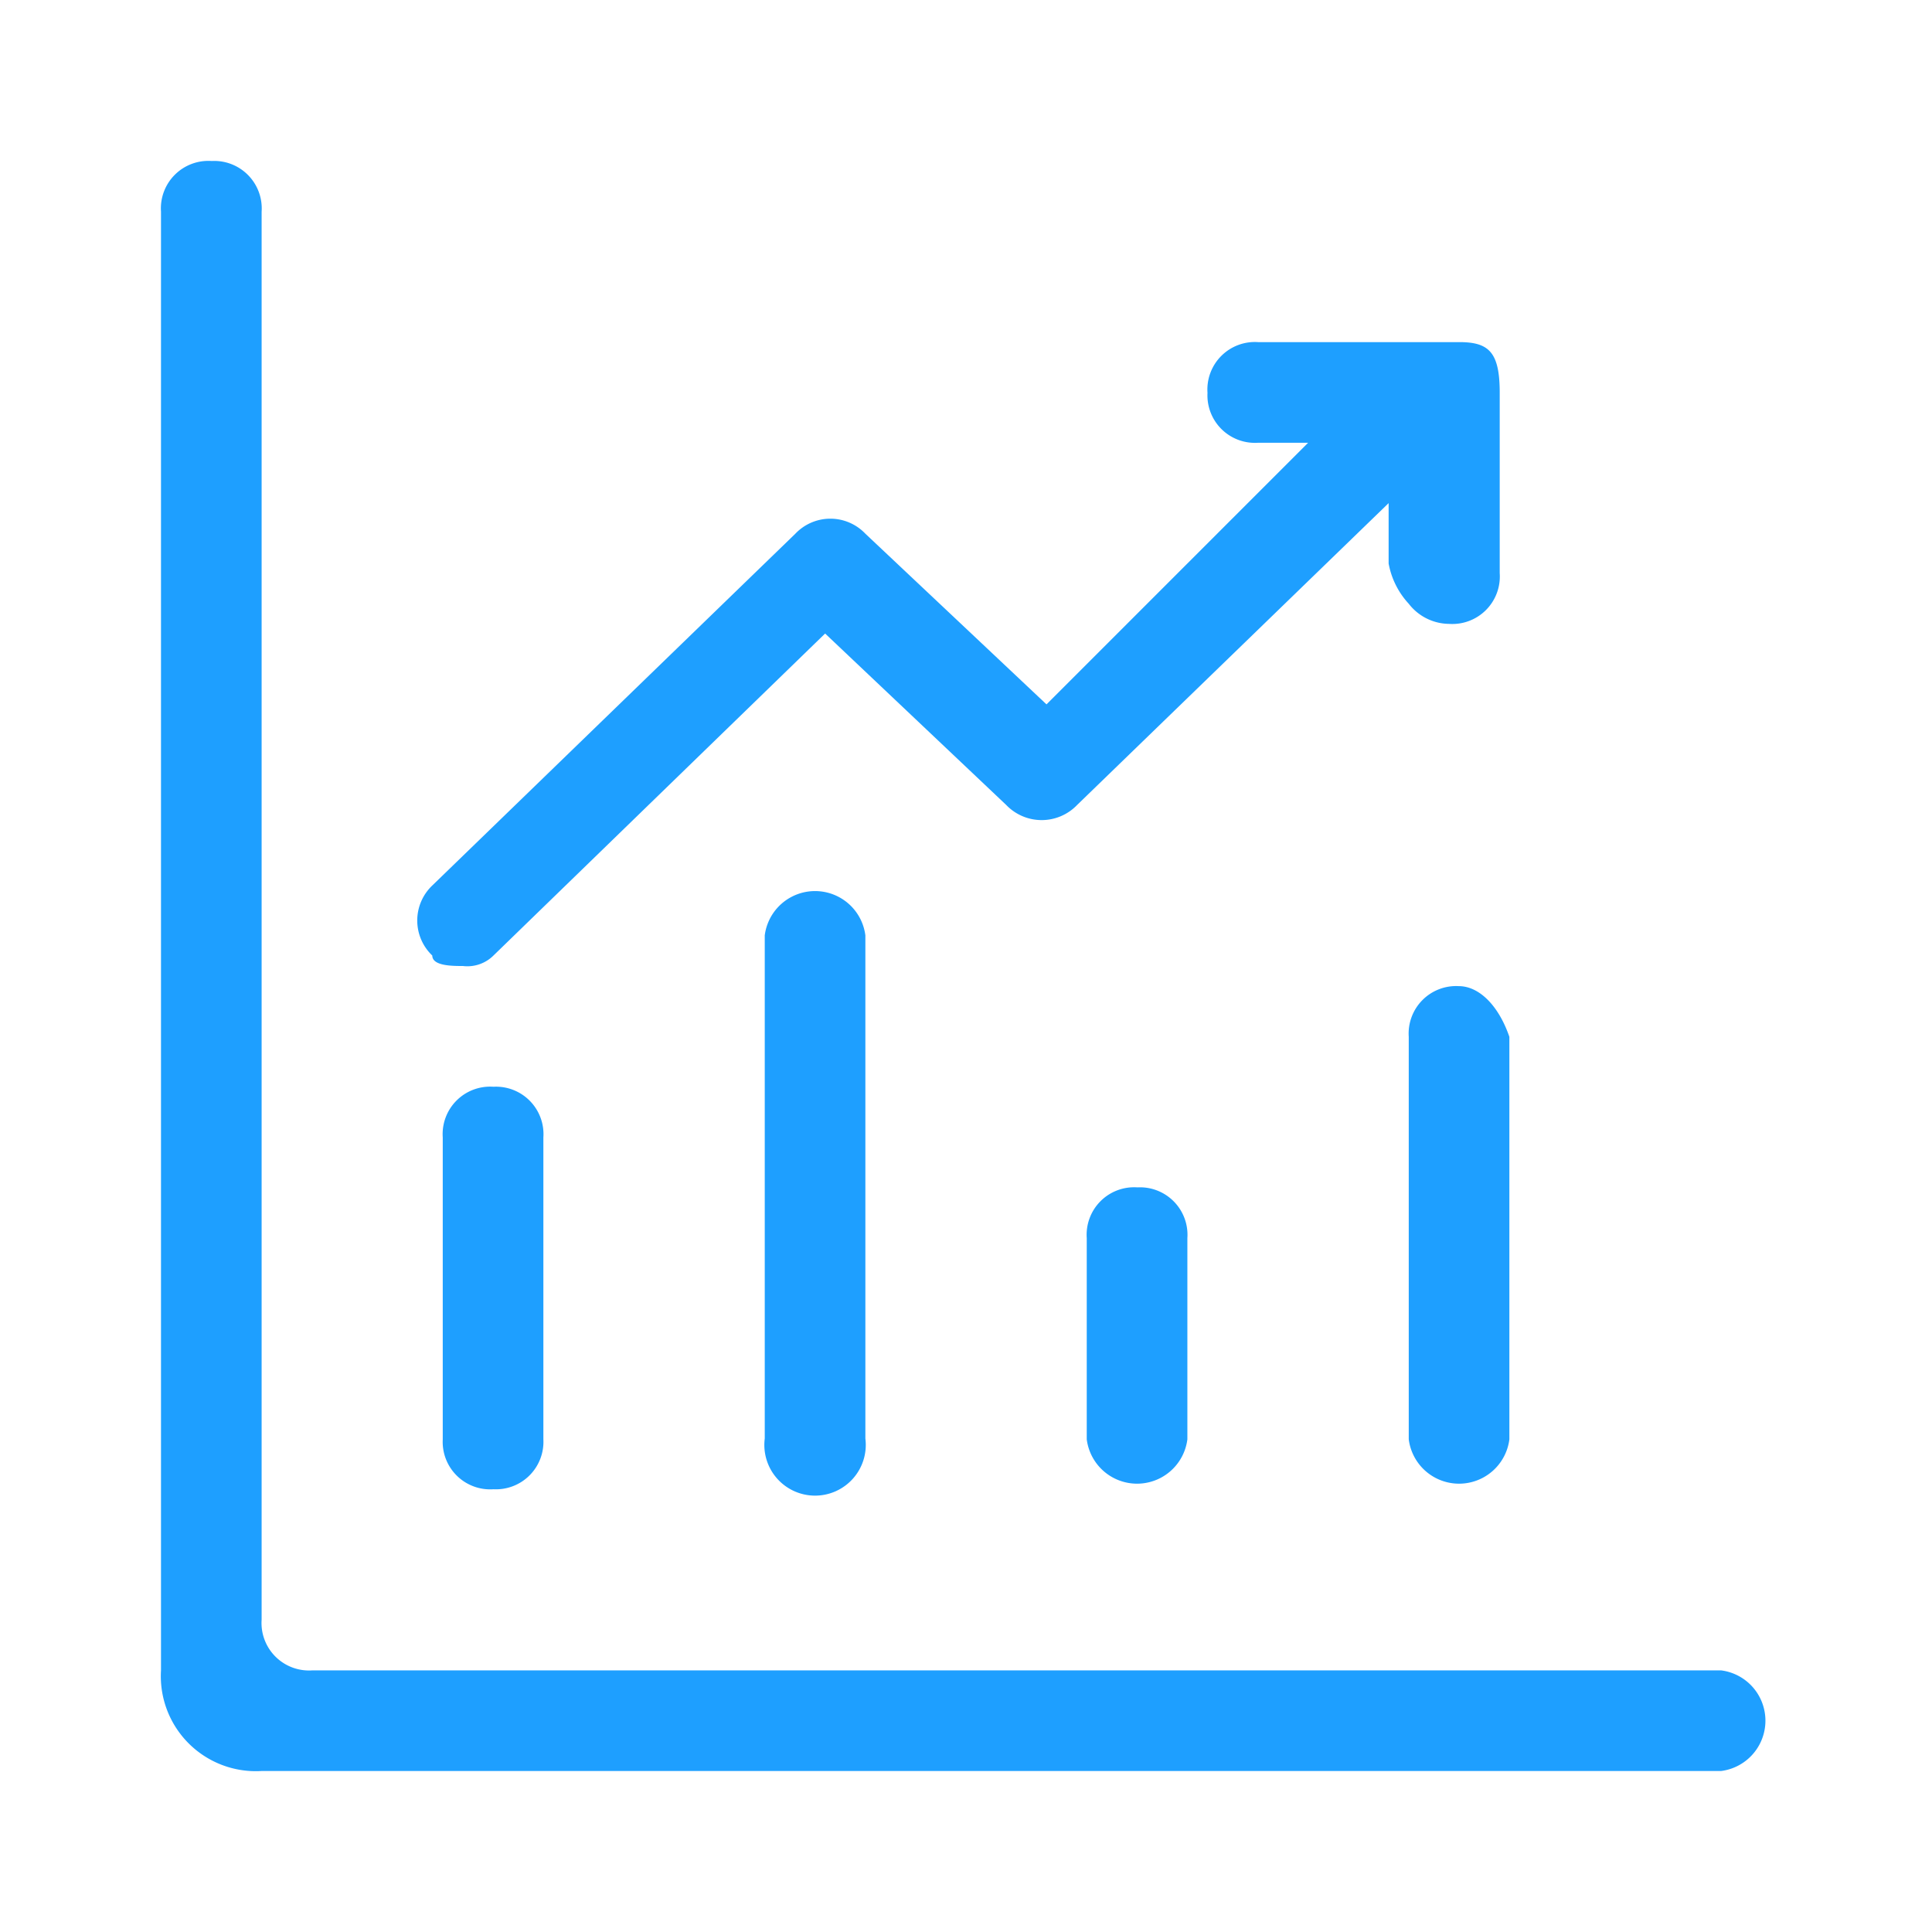 <?xml version="1.0" standalone="no"?><!DOCTYPE svg PUBLIC "-//W3C//DTD SVG 1.1//EN" "http://www.w3.org/Graphics/SVG/1.1/DTD/svg11.dtd"><svg t="1661009441450" class="icon" viewBox="0 0 1024 1024" version="1.1" xmlns="http://www.w3.org/2000/svg" p-id="7356" xmlns:xlink="http://www.w3.org/1999/xlink" width="128" height="128"><defs><style type="text/css">@font-face { font-family: element-icons; src: url("chrome-extension://bbakhnmfkjenfbhjdddipcefnhpikjbj/fonts/element-icons.woff") format("woff"), url("chrome-extension://bbakhnmfkjenfbhjdddipcefnhpikjbj/fonts/element-icons.ttf ") format("truetype"); }
@font-face { font-family: feedback-iconfont; src: url("//at.alicdn.com/t/font_1031158_u69w8yhxdu.woff2?t=1630033759944") format("woff2"), url("//at.alicdn.com/t/font_1031158_u69w8yhxdu.woff?t=1630033759944") format("woff"), url("//at.alicdn.com/t/font_1031158_u69w8yhxdu.ttf?t=1630033759944") format("truetype"); }
</style></defs><path d="M602.88 629.333a25.173 25.173 0 0 1 26.453 26.88v106.667a26.88 26.88 0 0 1-53.333 0v-106.667a25.173 25.173 0 0 1 26.88-26.88zM245.333 512a19.627 19.627 0 0 0 16.213-5.547l175.787-170.667L533.333 426.667a26.027 26.027 0 0 0 37.547 0l165.12-160V298.667a42.667 42.667 0 0 0 10.667 21.333 27.307 27.307 0 0 0 21.333 10.667 25.173 25.173 0 0 0 26.88-26.88V208.213c0-21.333-5.547-26.88-21.333-26.88h-106.667a25.173 25.173 0 0 0-26.88 26.88 25.173 25.173 0 0 0 26.88 26.453h26.453L554.667 373.333l-96-90.453a25.6 25.6 0 0 0-37.12 0L229.12 469.333a25.6 25.6 0 0 0 0 37.12c0 5.547 10.667 5.547 16.213 5.547z m527.787 10.667a25.173 25.173 0 0 0-26.453 26.88v213.333a26.88 26.88 0 0 0 53.333 0v-213.333c-5.547-16.213-15.787-26.88-26.88-26.88z m-367.787-26.88v266.667a26.88 26.88 0 1 0 53.333 0v-266.667a26.88 26.88 0 0 0-53.333 0z m506.88 389.547H165.547a25.173 25.173 0 0 1-26.88-26.88V112.213A25.173 25.173 0 0 0 112.213 85.333a25.173 25.173 0 0 0-26.88 26.88v773.12A50.347 50.347 0 0 0 138.667 938.667h773.547a26.88 26.88 0 0 0 0-53.333zM234.667 602.88v160a25.173 25.173 0 0 0 26.88 26.453 25.173 25.173 0 0 0 26.453-26.453v-160a25.173 25.173 0 0 0-26.453-26.88 25.173 25.173 0 0 0-26.88 26.88z" p-id="7357" fill="#1e9fff"></path></svg>